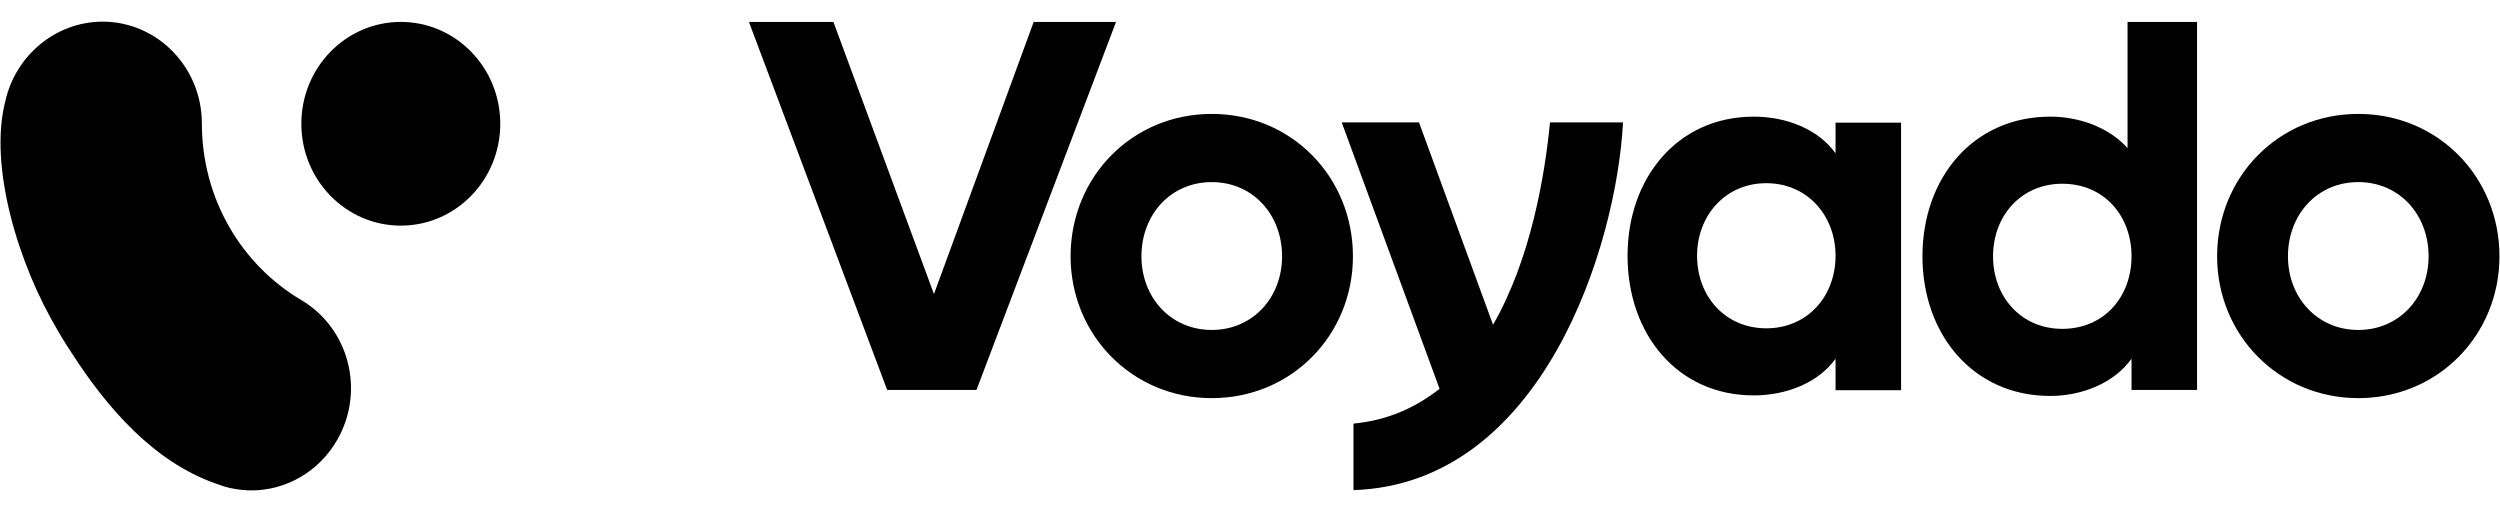 <svg width="166" height="34" viewBox="0 0 166 34" fill="none" xmlns="http://www.w3.org/2000/svg">
<path d="M20.009 19.927C18.038 18.764 16.369 17.073 15.215 15.055C14.026 12.982 13.404 10.618 13.404 8.2C13.404 4.473 10.457 1.436 6.8 1.436C3.657 1.455 1.03 3.709 0.355 6.709C-0.763 11.018 1.207 17.545 3.835 21.945C4.119 22.455 4.439 22.945 4.758 23.436C7.102 27.073 10.191 30.654 14.328 32.109C14.665 32.236 15.002 32.346 15.339 32.418H15.357C15.801 32.509 16.245 32.564 16.689 32.564C18.961 32.564 21.18 31.345 22.406 29.182C24.252 25.927 23.169 21.8 20.009 19.927Z" fill="black"/>
<path d="M26.613 14.982C30.261 14.982 33.218 11.954 33.218 8.218C33.218 4.483 30.261 1.455 26.613 1.455C22.966 1.455 20.009 4.483 20.009 8.218C20.009 11.954 22.966 14.982 26.613 14.982Z" fill="black"/>
<path d="M74.105 1.455L64.838 25.891H58.908L49.729 1.455H55.339L62.015 19.527L68.637 1.455H74.105Z" fill="black"/>
<path d="M71.087 17.018C71.087 11.764 75.153 7.564 80.461 7.564C85.77 7.564 89.835 11.764 89.835 17.018C89.835 22.236 85.77 26.436 80.461 26.436C75.171 26.436 71.087 22.236 71.087 17.018ZM85.13 17.018C85.13 14.255 83.195 12.091 80.461 12.091C77.727 12.091 75.792 14.255 75.792 17.018C75.792 19.745 77.727 21.909 80.461 21.909C83.195 21.909 85.13 19.745 85.13 17.018Z" fill="black"/>
<path d="M107.767 8.145C107.341 16.273 102.458 32.127 89.871 32.545V28.127C92.161 27.909 94.007 27.055 95.588 25.818L89.09 8.127H94.221L99.138 21.564C101.66 17.182 102.583 11.6 102.92 8.127H107.767V8.145Z" fill="black"/>
<path d="M126.231 8.145V25.909H121.881V23.818C120.727 25.436 118.579 26.255 116.449 26.255C111.389 26.255 108.069 22.2 108.069 16.982C108.069 11.8 111.406 7.745 116.449 7.745C118.597 7.745 120.727 8.564 121.881 10.182V8.145H126.231ZM121.881 16.982C121.881 14.327 120.017 12.164 117.283 12.164C114.549 12.164 112.685 14.327 112.685 16.982C112.685 19.673 114.549 21.8 117.283 21.8C120.017 21.8 121.881 19.673 121.881 16.982Z" fill="black"/>
<path d="M145.885 1.455V25.891H141.534V23.818C140.381 25.436 138.233 26.291 136.138 26.291C131.007 26.291 127.651 22.2 127.651 17.018C127.651 11.8 131.025 7.745 136.138 7.745C138.073 7.745 140.061 8.473 141.269 9.836V1.455H145.885ZM141.534 17.018C141.534 14.327 139.707 12.2 136.937 12.2C134.203 12.2 132.338 14.327 132.338 17.018C132.338 19.709 134.203 21.836 136.937 21.836C139.707 21.836 141.534 19.709 141.534 17.018Z" fill="black"/>
<path d="M147.216 17.018C147.216 11.764 151.281 7.564 156.591 7.564C161.898 7.564 165.964 11.764 165.964 17.018C165.964 22.236 161.898 26.436 156.591 26.436C151.299 26.436 147.216 22.236 147.216 17.018ZM161.259 17.018C161.259 14.255 159.324 12.091 156.591 12.091C153.856 12.091 151.92 14.255 151.92 17.018C151.92 19.745 153.856 21.909 156.591 21.909C159.324 21.909 161.259 19.745 161.259 17.018Z" fill="black"/>
</svg>
